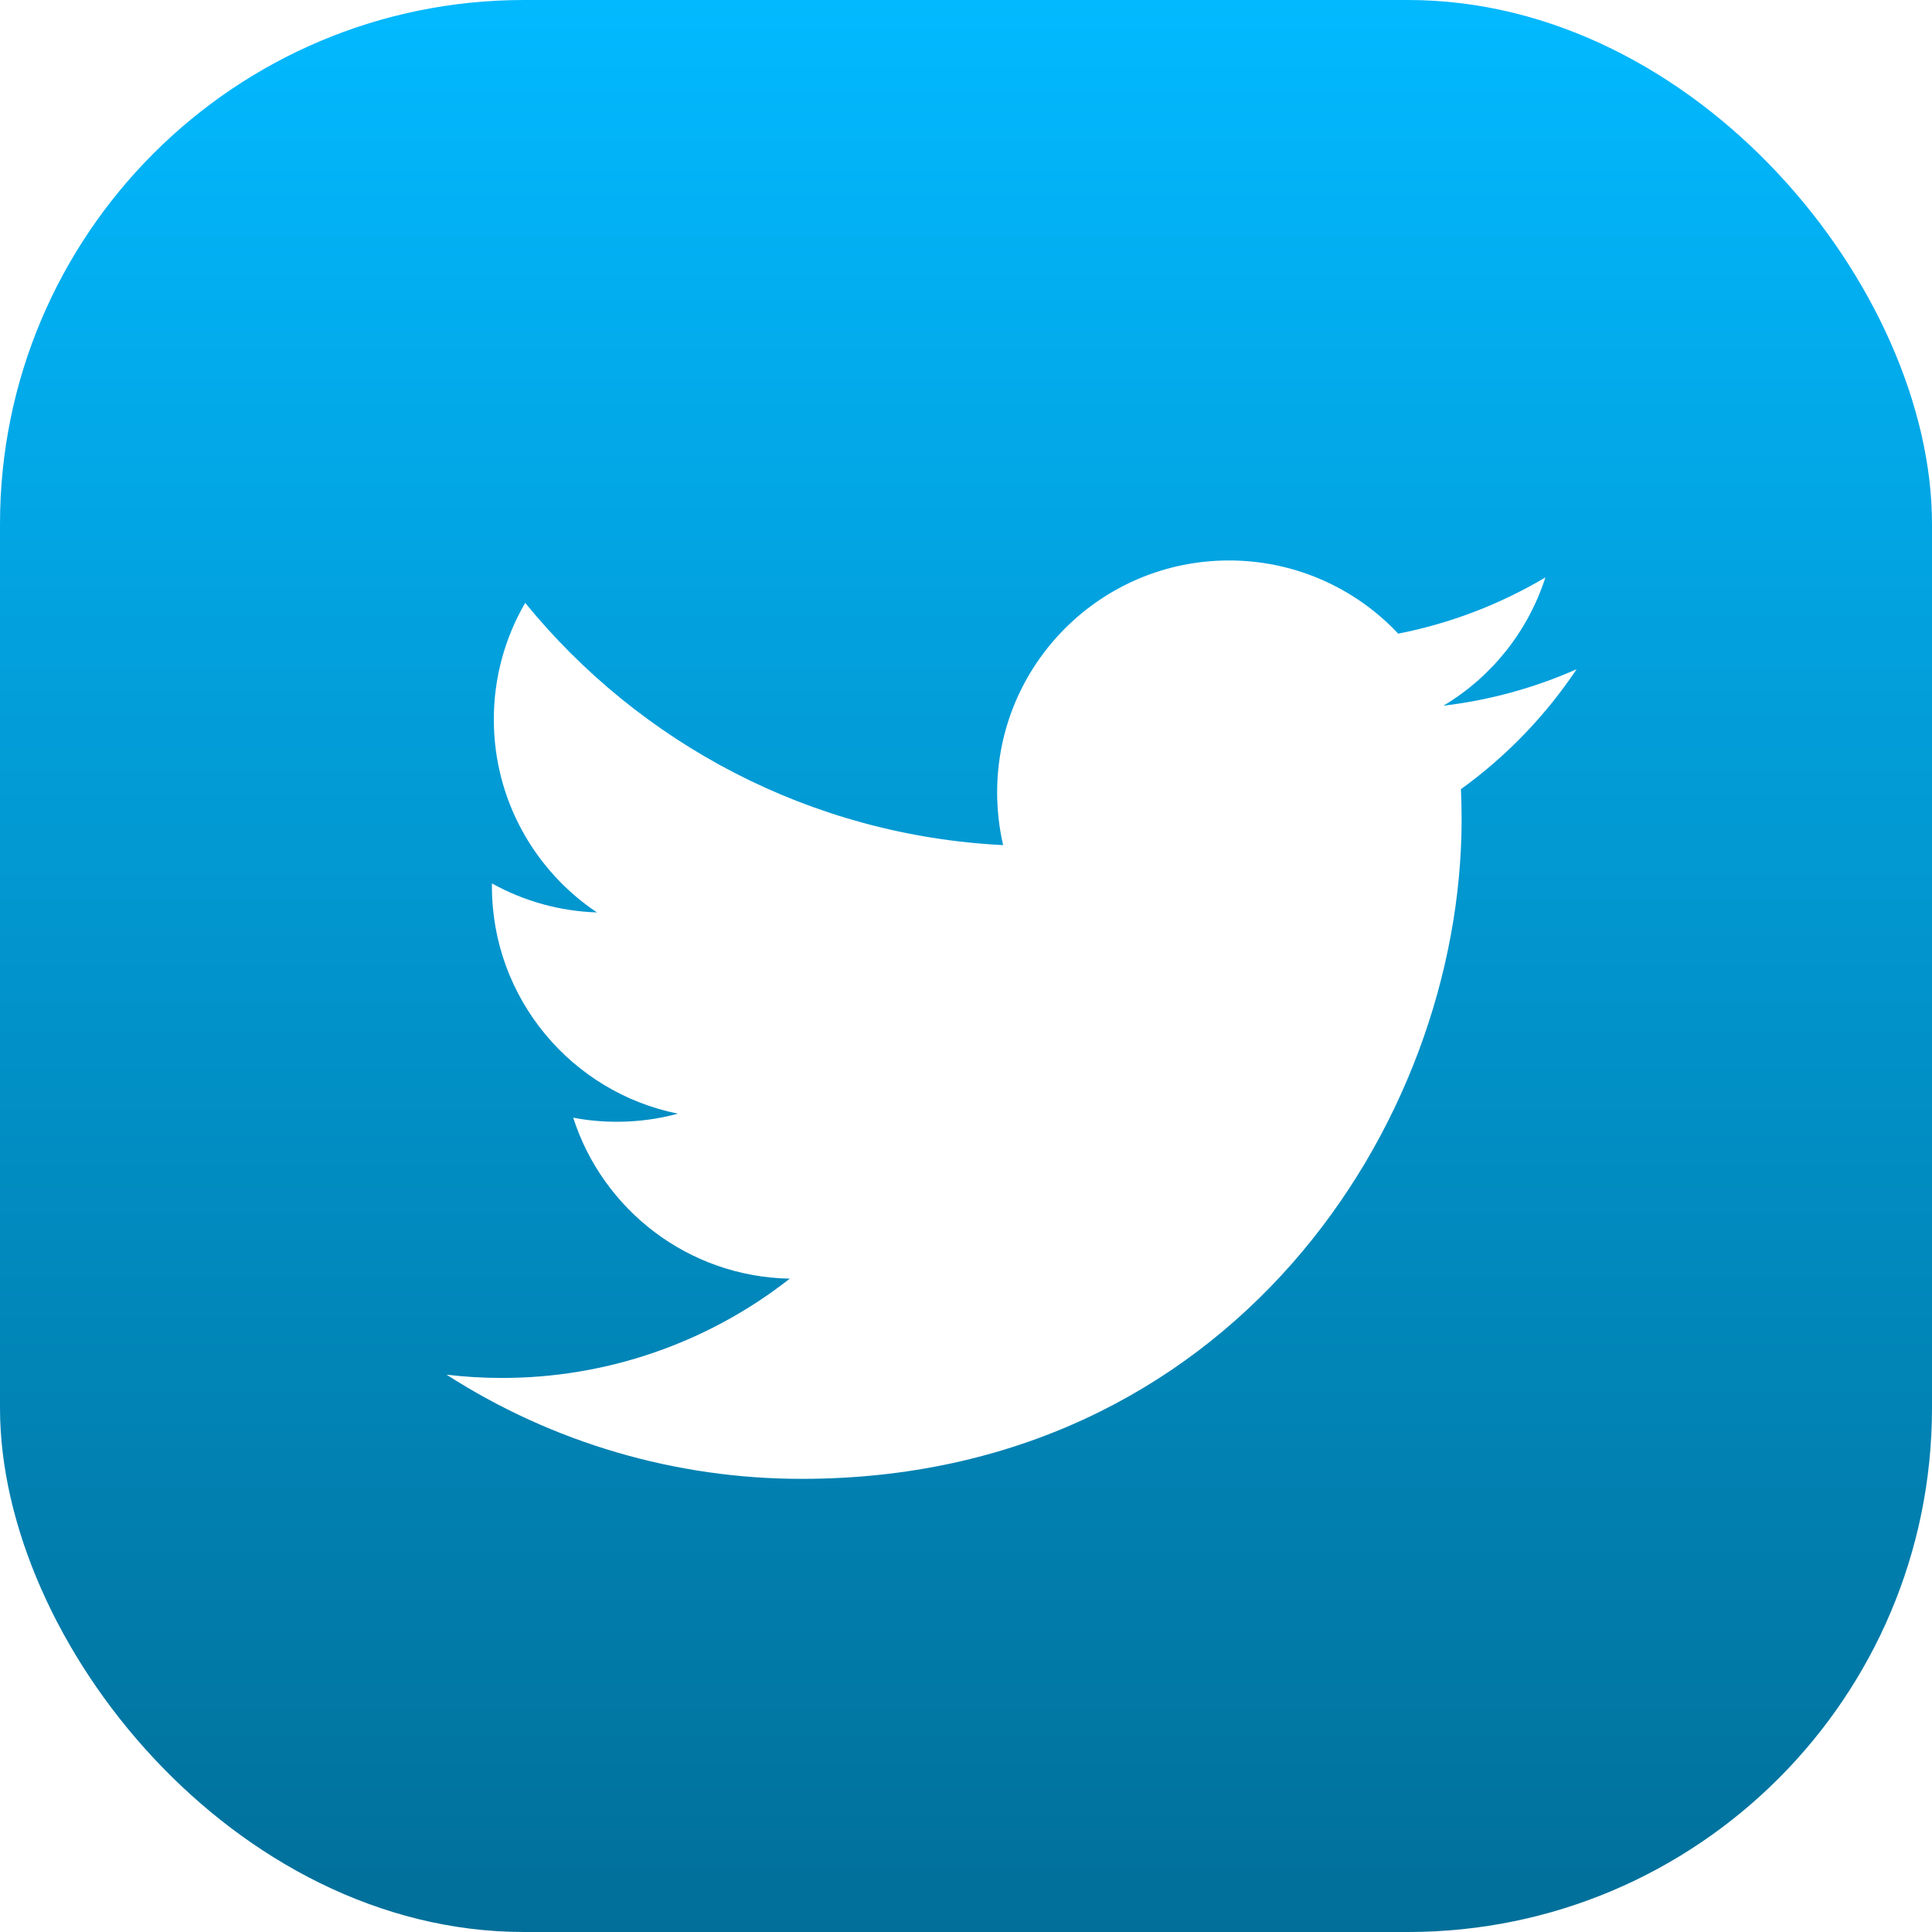   <svg width="424" height="424" viewBox="0 0 424 424" fill="none" xmlns="http://www.w3.org/2000/svg">
                      <rect width="424" height="424" rx="115" fill="url(#paint0_linear_891_14)"></rect>
                      <g filter="url(#filter0_d_891_14)">
                        <path d="M336.01 134.868C326.722 138.976 316.872 141.675 306.787 142.874C317.412 136.513 325.363 126.507 329.158 114.72C319.174 120.651 308.246 124.827 296.849 127.063C287.229 116.8 273.784 110.984 259.716 111C231.621 111 208.834 133.779 208.834 161.887C208.834 165.875 209.292 169.742 210.147 173.473C167.842 171.343 130.364 151.098 105.26 120.308C100.741 128.074 98.365 136.901 98.377 145.886C98.377 163.539 107.363 179.12 121.013 188.242C112.933 187.987 105.03 185.804 97.965 181.876C97.957 182.089 97.957 182.303 97.957 182.505C97.957 207.166 115.498 227.738 138.782 232.408C134.412 233.591 129.904 234.188 125.377 234.185C122.089 234.185 118.898 233.882 115.797 233.287C122.276 253.498 141.056 268.212 163.33 268.616C145.305 282.762 123.047 290.437 100.134 290.404C96.079 290.408 92.027 290.168 88 289.689C111.262 304.643 138.338 312.579 165.992 312.55C259.592 312.55 310.77 235.017 310.77 167.779C310.77 165.579 310.717 163.372 310.619 161.195C320.58 153.998 329.178 145.083 336.01 134.868Z" fill="white"></path>
                      </g>
                      <defs>
                        <filter id="filter0_d_891_14" x="81.8" y="106.8" width="280.41" height="233.95" filterUnits="userSpaceOnUse" color-interpolation-filters="sRGB">
                          <feFlood flood-opacity="0" result="BackgroundImageFix"></feFlood>
                          <feColorMatrix in="SourceAlpha" type="matrix" values="0 0 0 0 0 0 0 0 0 0 0 0 0 0 0 0 0 0 127 0" result="hardAlpha"></feColorMatrix>
                          <feOffset dx="10" dy="12"></feOffset>
                          <feGaussianBlur stdDeviation="8.1"></feGaussianBlur>
                          <feComposite in2="hardAlpha" operator="out"></feComposite>
                          <feColorMatrix type="matrix" values="0 0 0 0 0 0 0 0 0 0 0 0 0 0 0 0 0 0 0.44 0"></feColorMatrix>
                          <feBlend mode="normal" in2="BackgroundImageFix" result="effect1_dropShadow_891_14"></feBlend>
                          <feBlend mode="normal" in="SourceGraphic" in2="effect1_dropShadow_891_14" result="shape"></feBlend>
                        </filter>
                        <linearGradient id="paint0_linear_891_14" x1="212" y1="0" x2="212" y2="424" gradientUnits="userSpaceOnUse">
                          <stop stop-color="#02B9FF"></stop>
                          <stop offset="1" stop-color="#016F99"></stop>
                        </linearGradient>
                      </defs>
                    </svg>